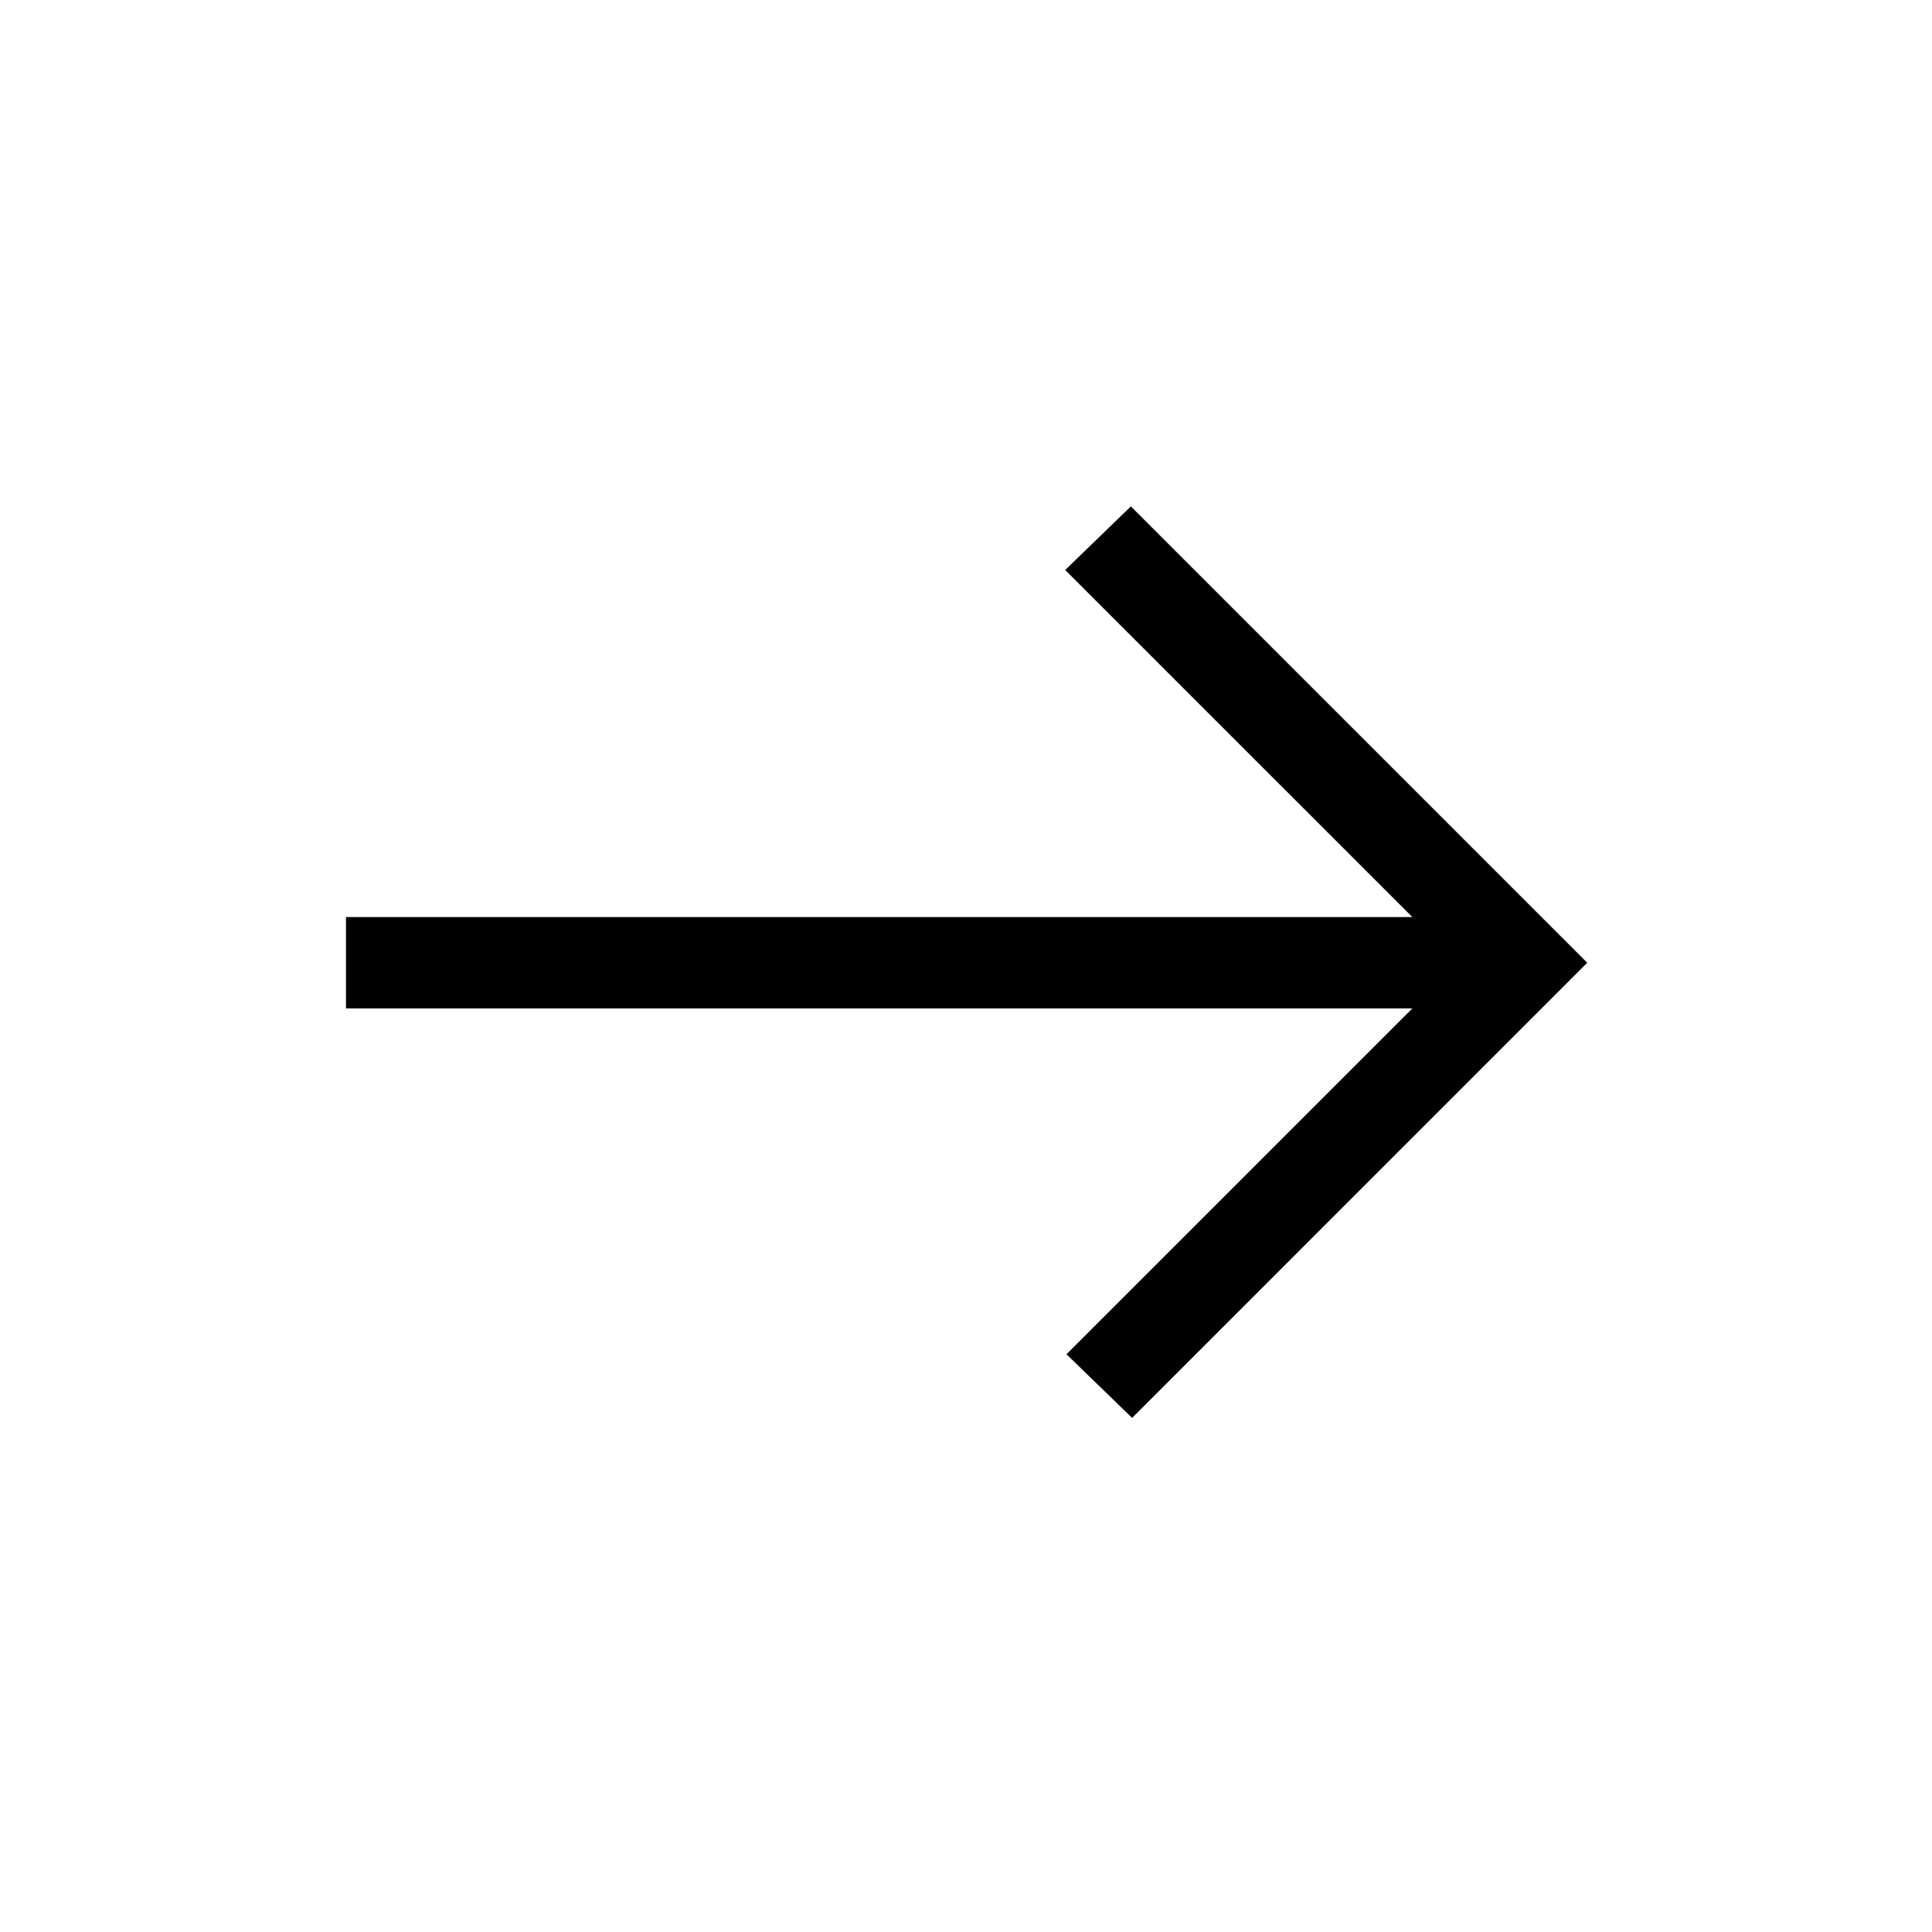 <svg xmlns="http://www.w3.org/2000/svg" width="48" height="48" viewBox="0 0 48 48" fill="none">
    <path d="M28.127 35.227L26.496 33.646L35.089 25.054H8.596V22.784H35.089L26.465 14.161L28.096 12.581L39.434 23.919L28.127 35.227Z" fill="black"/>
</svg>